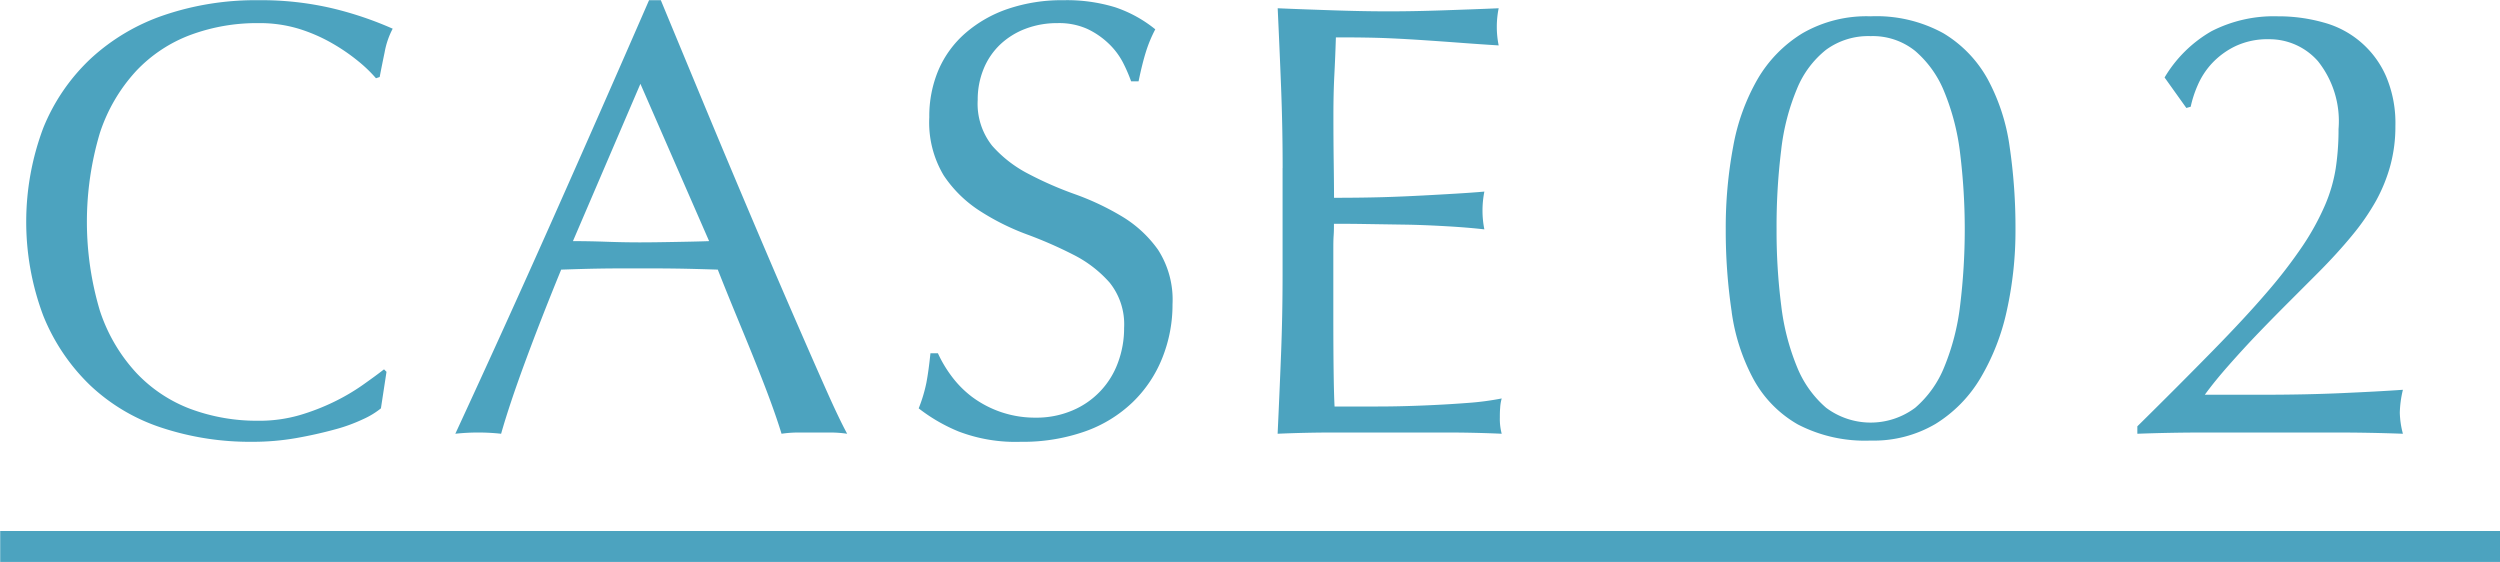 <svg xmlns="http://www.w3.org/2000/svg" width="121.094" height="27.22" viewBox="0 0 121.094 27.22">
  <defs>
    <style>
      .cls-1 {
        fill: #4ca3bf;
        fill-rule: evenodd;
      }
    </style>
  </defs>
  <path id="tit_case_02.svg" class="cls-1" d="M334.982,3646.31l0.27-1.77-0.12-.12c-0.28.22-.625,0.47-1.035,0.76a10.021,10.021,0,0,1-1.379.81,10.668,10.668,0,0,1-1.679.65,7.017,7.017,0,0,1-1.994.27,9.244,9.244,0,0,1-3.283-.57,6.99,6.99,0,0,1-2.638-1.76,8.182,8.182,0,0,1-1.755-3,15.047,15.047,0,0,1,0-8.61,8.182,8.182,0,0,1,1.755-3,6.965,6.965,0,0,1,2.638-1.75,9.244,9.244,0,0,1,3.283-.57,6.528,6.528,0,0,1,1.979.28,7.968,7.968,0,0,1,1.619.71,9.232,9.232,0,0,1,1.26.87,6.684,6.684,0,0,1,.839.81l0.18-.06q0.09-.48.24-1.2a3.931,3.931,0,0,1,.39-1.14,16.9,16.9,0,0,0-2.894-.98,15.023,15.023,0,0,0-3.613-.4,13.784,13.784,0,0,0-4.557.72,9.941,9.941,0,0,0-3.553,2.1,9.463,9.463,0,0,0-2.309,3.37,12.932,12.932,0,0,0,0,9.09,9.7,9.7,0,0,0,2.279,3.38,9.206,9.206,0,0,0,3.463,2.05,13.662,13.662,0,0,0,4.377.68,12.229,12.229,0,0,0,2.129-.18c0.68-.12,1.294-0.26,1.844-0.41a8.078,8.078,0,0,0,1.409-.51,3.929,3.929,0,0,0,.855-0.52h0Zm12.569-15.72,3.328,7.62c-0.56.02-1.12,0.03-1.679,0.04s-1.12.02-1.679,0.02q-0.78,0-1.619-.03t-1.619-.03Zm9.01,14.85c-0.41-.92-0.87-1.97-1.38-3.14s-1.054-2.43-1.634-3.79-1.159-2.73-1.739-4.11-1.149-2.75-1.709-4.1-1.079-2.6-1.559-3.76h-0.57q-2.339,5.37-4.647,10.56t-4.737,10.44a10.279,10.279,0,0,1,2.218,0c0.26-.92.65-2.09,1.17-3.5s1.1-2.89,1.739-4.45c0.619-.02,1.229-0.04,1.829-0.05s1.209-.01,1.829-0.01c0.659,0,1.319,0,1.979.01s1.309,0.03,1.949.05c0.259,0.66.539,1.35,0.839,2.08s0.6,1.45.885,2.16,0.554,1.39.794,2.04,0.43,1.21.57,1.67a5.619,5.619,0,0,1,.794-0.06h1.59a5.63,5.63,0,0,1,.794.06Q357.175,3646.82,356.561,3645.44Zm5.4-1.8H361.6c-0.06.58-.125,1.05-0.195,1.42a7.21,7.21,0,0,1-.375,1.25,8.206,8.206,0,0,0,1.934,1.12,7.724,7.724,0,0,0,3.013.5,9.057,9.057,0,0,0,3.1-.5,6.4,6.4,0,0,0,2.309-1.41,6.11,6.11,0,0,0,1.439-2.14,6.925,6.925,0,0,0,.5-2.61,4.469,4.469,0,0,0-.7-2.64,5.791,5.791,0,0,0-1.754-1.62,12.765,12.765,0,0,0-2.264-1.07,17.3,17.3,0,0,1-2.264-.99,6,6,0,0,1-1.754-1.36,3.267,3.267,0,0,1-.7-2.22,3.891,3.891,0,0,1,.285-1.5,3.4,3.4,0,0,1,.81-1.19,3.675,3.675,0,0,1,1.229-.76,4.28,4.28,0,0,1,1.544-.27,3.329,3.329,0,0,1,1.439.28,3.872,3.872,0,0,1,1.035.71,3.5,3.5,0,0,1,.689.91,7.653,7.653,0,0,1,.4.92h0.36q0.18-.87.36-1.44a6.46,6.46,0,0,1,.45-1.08,6.226,6.226,0,0,0-1.949-1.07,8.009,8.009,0,0,0-2.489-.34,8.123,8.123,0,0,0-2.7.42,6.149,6.149,0,0,0-2.054,1.17,4.981,4.981,0,0,0-1.305,1.78,5.737,5.737,0,0,0-.449,2.3,4.989,4.989,0,0,0,.7,2.82,5.988,5.988,0,0,0,1.754,1.72,11.7,11.7,0,0,0,2.264,1.13,20.556,20.556,0,0,1,2.264.99,5.834,5.834,0,0,1,1.754,1.35,3.225,3.225,0,0,1,.7,2.19,4.755,4.755,0,0,1-.3,1.69,3.982,3.982,0,0,1-2.2,2.31,4.44,4.44,0,0,1-1.784.35,5.1,5.1,0,0,1-3.1-1.02,4.974,4.974,0,0,1-.99-1.01,5.978,5.978,0,0,1-.645-1.09h0Zm16.695-8.97v5.16c0,1.32-.025,2.61-0.075,3.88s-0.105,2.55-.165,3.83q1.378-.06,2.729-0.06h5.442q1.334,0,2.683.06a2.783,2.783,0,0,1-.09-0.78c0-.14,0-0.3.015-0.47a2.106,2.106,0,0,1,.075-0.46,13.528,13.528,0,0,1-1.694.22q-0.975.075-2.069,0.12c-0.73.03-1.474,0.05-2.233,0.05h-2.1q-0.03-.57-0.045-1.68t-0.015-2.82v-2.97c0-.32,0-0.59.015-0.8s0.015-.4.015-0.58c0.36,0,.844,0,1.454.01l1.949,0.03c0.689,0.01,1.379.04,2.069,0.08s1.294,0.09,1.814.15a4.579,4.579,0,0,1-.09-0.9,4.731,4.731,0,0,1,.09-0.93c-0.44.04-.9,0.07-1.395,0.1s-1.024.06-1.6,0.09-1.219.06-1.919,0.08-1.489.03-2.368,0.03q0-.57-0.015-1.68t-0.015-2.28q0-1.11.045-1.98t0.075-1.83c0.979,0,1.818.01,2.518,0.04s1.344,0.07,1.934.11,1.149,0.08,1.679.12,1.114,0.08,1.754.12a4.545,4.545,0,0,1,0-1.8c-0.9.04-1.789,0.07-2.668,0.1s-1.769.05-2.669,0.05-1.794-.02-2.683-0.05-1.784-.06-2.684-0.1q0.09,1.92.165,3.84t0.075,3.9h0Zm21.753,6.97a9.607,9.607,0,0,0,1.064,3.27,5.616,5.616,0,0,0,2.144,2.18,7.046,7.046,0,0,0,3.523.78,5.9,5.9,0,0,0,3.149-.81,6.509,6.509,0,0,0,2.173-2.22,10.912,10.912,0,0,0,1.275-3.27,17.862,17.862,0,0,0,.419-3.93,26.877,26.877,0,0,0-.284-4.01,9.63,9.63,0,0,0-1.065-3.27,5.933,5.933,0,0,0-2.144-2.22,6.728,6.728,0,0,0-3.523-.82,6.21,6.21,0,0,0-3.3.82,6.343,6.343,0,0,0-2.174,2.22,10.126,10.126,0,0,0-1.184,3.27,21.284,21.284,0,0,0-.36,4.01A26.6,26.6,0,0,0,400.411,3641.64Zm2.4-7.86a10.829,10.829,0,0,1,.764-2.95,4.655,4.655,0,0,1,1.41-1.89,3.465,3.465,0,0,1,2.158-.66,3.272,3.272,0,0,1,2.159.72,5.123,5.123,0,0,1,1.409,1.98,11.285,11.285,0,0,1,.765,2.97,30.37,30.37,0,0,1,0,7.38,11.285,11.285,0,0,1-.765,2.97,5.123,5.123,0,0,1-1.409,1.98,3.6,3.6,0,0,1-4.317,0,5.136,5.136,0,0,1-1.41-1.98,11.286,11.286,0,0,1-.764-2.97,28.349,28.349,0,0,1-.225-3.69A30.073,30.073,0,0,1,402.81,3633.78Zm18.574-3.49,1.05,1.47,0.21-.06a5.344,5.344,0,0,1,.33-1.02,3.733,3.733,0,0,1,.689-1.07,3.833,3.833,0,0,1,1.139-.84,3.654,3.654,0,0,1,1.65-.34,3.132,3.132,0,0,1,2.353,1.06,4.66,4.66,0,0,1,1,3.29,12.583,12.583,0,0,1-.135,1.9,7.46,7.46,0,0,1-.525,1.8,12.35,12.35,0,0,1-1.064,1.94,23.735,23.735,0,0,1-1.754,2.28c-0.72.84-1.595,1.78-2.624,2.83s-2.244,2.27-3.643,3.65v0.36q1.62-.06,3.223-0.06h6.432q1.588,0,3.208.06a4.323,4.323,0,0,1-.15-1.02,5.166,5.166,0,0,1,.15-1.11c-0.84.06-1.814,0.11-2.923,0.16s-2.384.08-3.823,0.08h-2.849q0.48-.66,1.17-1.44c0.459-.52.944-1.05,1.454-1.58s1.014-1.04,1.514-1.54l1.319-1.32c0.64-.64,1.194-1.25,1.664-1.82a11.2,11.2,0,0,0,1.17-1.69,7.815,7.815,0,0,0,.7-1.73,7.217,7.217,0,0,0,.24-1.9,5.776,5.776,0,0,0-.45-2.4,4.6,4.6,0,0,0-3.028-2.61,8.037,8.037,0,0,0-2.219-.3,6.613,6.613,0,0,0-3.208.72,6.273,6.273,0,0,0-2.279,2.25h0Zm-104.842,23.46v-1.5H437.635v1.5H316.542Z" transform="translate(-316.531 -3626.53)"/>
</svg>
